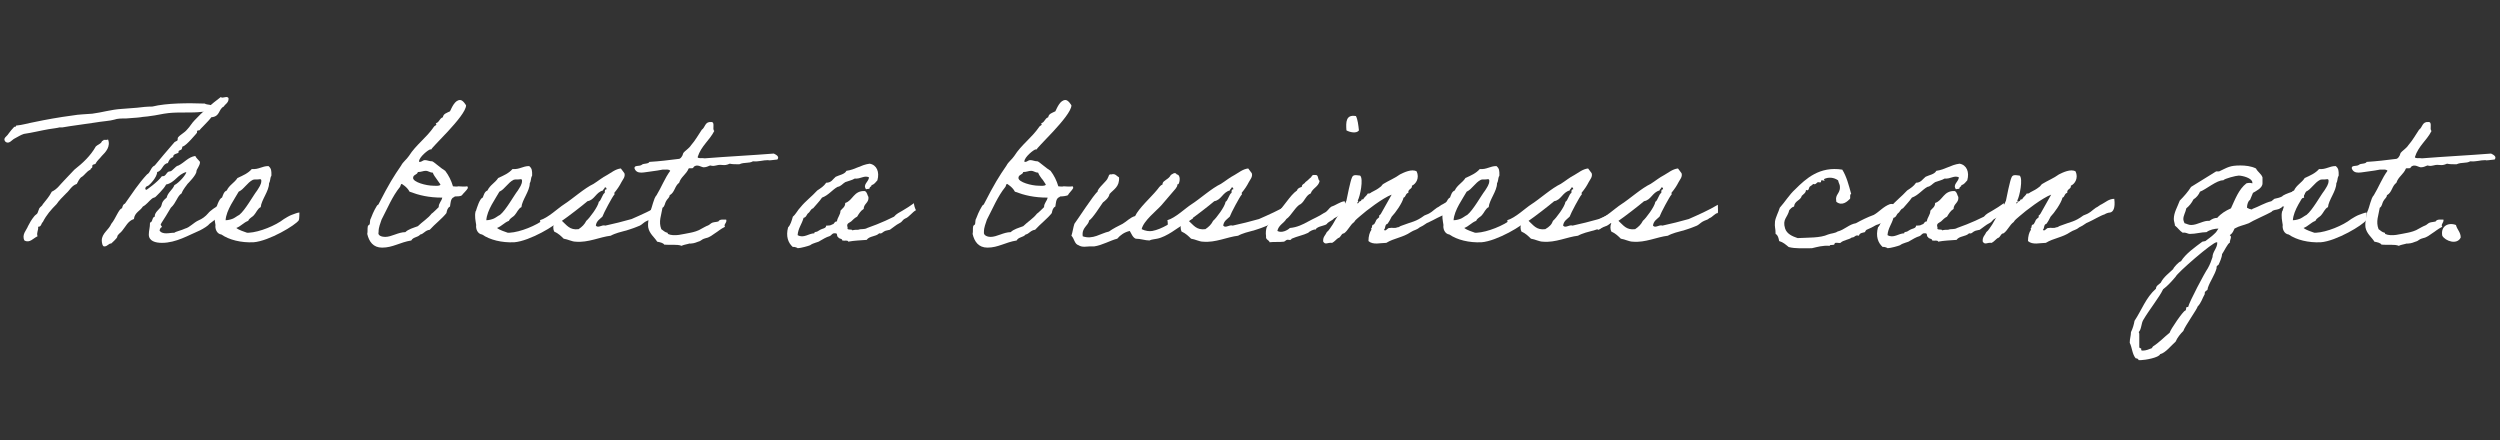 <?xml version="1.0" encoding="utf-8"?>
<!-- Generator: Adobe Illustrator 25.4.1, SVG Export Plug-In . SVG Version: 6.00 Build 0)  -->
<svg version="1.1" id="Layer_1" xmlns="http://www.w3.org/2000/svg" xmlns:xlink="http://www.w3.org/1999/xlink" x="0px" y="0px"
	 viewBox="0 0 420 74" style="enable-background:new 0 0 420 74;" xml:space="preserve">
<rect x="0" y="0" width="420" height="74" fill="#333333" stroke="none"/>
<style type="text/css">
	.st0{enable-background:new    ;}
	.st1{fill:#FFFFFF;}
</style>
<g class="st0">
	<path class="st1" d="M35.7,18.2c-0.4,0.7-1.2,0.5-1.9,0.6c-1.5,0.2-3.7,0-5.5,0.2c-1,0.1-2.1,0.4-3.1,0.5c-0.5,0.1-1.1,0.1-1.6,0.2
		c-0.7,0.1-1.4,0.1-2.4,0.2c-0.1,0-0.3,0-0.5,0c-0.1,0-1,0-1.5,0.2c-0.6,0.2-2.2,0.3-3.3,0.5c-1.9,0.3-3.7,0.5-5.4,0.8
		c-0.1,0-0.3,0-0.5,0c-0.3,0.1-1.2,0.2-1.8,0.3c-1.2,0.2-2.8,0.6-4.2,0.8C3.4,22.7,3,23,2.4,23.3c-0.4,0.2-0.9,1-1.5,0.5
		c-0.5-0.6,0.3-0.9,0.5-1.3c0.3-0.4,0.6-0.8,1-1.2c0.2,0,0.3,0,0.3-0.2c1.1-0.1,2-0.4,3.1-0.6c1.9-0.4,4.1-0.8,6.4-1.1
		c1.1-0.2,2.2-0.2,3.3-0.3c1.6-0.2,3.2-0.7,4.9-0.8c0.9-0.1,1.7-0.1,2.6-0.2c0.8-0.1,1.7-0.2,2.6-0.2c2.4-0.6,6.1-0.6,8.8-0.5
		C34.8,17.7,35.8,17.4,35.7,18.2z M18.1,23.3c0.6,1.3-0.4,2.3-1,2.9c-0.3,0.4-0.7,0.7-1,1.2c0,0.3-0.6,0.1-0.6,0.5
		c0.1,0.4-0.3,0.3-0.3,0.6c-0.7,0.3-1,1-1.6,1.3c-0.3,0.3-0.5,0.7-0.7,1.1c-0.9,0.3-1.2,1.1-1.8,1.6c-0.6,0.6-1.2,1.2-1.6,1.8
		c-0.9,0.9-1.7,1.8-2.3,3c-0.3,0.2-0.2,0.8-0.8,0.8c0.1,0.6-0.3,0.9-0.1,1.6C5.6,40,5,40.9,4.1,40.4c-0.5-1,0.4-1.8,0.6-2.4
		c0.3-0.6,0.6-1.1,1-1.6c0.2-0.3,0.5-0.4,0.6-0.6c0.1-0.2,0.2-0.6,0.3-0.8c0.2-0.3,0.5-0.4,0.6-0.7c0.4-0.5,1.1-1.3,1.5-2.1
		c0.9-0.4,1.4-1.2,2-1.8c0.6-0.6,1.2-1.3,1.8-1.9c1.4-1.1,2.7-2.3,3.6-3.9c0.3-0.3,0.8-0.4,1-0.8c0-0.2,0.3-0.1,0.3-0.3H18.1z"/>
	<path class="st1" d="M31.3,28.9c-1.5,0.4-1.9,1.8-3.4,2.1c-0.3,0.7-1.8,2.1-1.8,2.1c-0.1,0.1-0.4,0.1-0.6,0.3
		c-0.5,0.4-0.9,1-1.5,1.3c-0.4,0.7-1.4,1-1.5,2.1c-1,0.3-1.4,1.3-2,2c-0.2,0.3-0.8,0.6-0.8,1c0,0.2-1,1.1-1,1.1
		c-0.5,0-0.6,0.5-1.2,0.5c-0.3,0-0.4-0.7-0.4-1c0-1.2,1.2-1.8,1.6-2.8c0.7-0.8,1.3-2.6,1.8-2.6c0.1-0.4,0.2-0.7,0.5-0.8
		c1.2-1.7,2.3-3.4,3.7-4.9c0.6-0.3,0.6-1.2,1.3-1.5c1-1.2,1.9-2.3,3.3-3.9c0.1-0.1,0.4-0.2,0.5-0.3c0.1-0.1,0-0.3,0.1-0.5
		c0.4-0.5,1.1-0.8,1.5-1.3c0.5-0.5,0.8-1.1,1.3-1.6c1.3-1.4,2.8-2.7,4.4-3.9c0.1,0.1,0.2,0.1,0.3,0.1c0.2,0,0.4-0.1,0.6-0.1
		c0.1,0,0.4,0,0.4,0.3c0,0.7-0.6,0.9-0.8,1.3c-0.9,0.4-0.6,1.7-2.1,1.8c-0.4,0.6-2,2.1-2,2.2c0,0-0.1,0-0.1,0c-0.1,0-0.3,0-0.3,0.2
		c0,0.1,0,0.2,0,0.2s-1.9,2.3-2.4,2.3c-0.1,0-0.1,0.4-0.2,0.5c-0.1,0.1-0.5,0.2-0.5,0.3c0,0.1,0,0.2,0,0.2c0,0.2-0.9,0.2-0.9,0.7
		c0,0.1,0,0.1,0,0.1c-0.5,0.1-0.7,0.5-0.9,1c-0.9,0.1-0.9,1.3-1.8,1.5c0,0.9-1.3,2.2-1.5,2.3c-0.3,0.1-0.5,0.2-0.5,0.6
		c0.1,0,0.2,0.1,0.2,0.1c0,0,1.9-1.3,2.6-2.3c0.1,0,0.1,0,0.2,0c0.5,0,0.6-0.8,1.1-0.8c0.5,0,0.9-0.9,1.5-1c1-0.5,1.6-1.4,2.8-1.6
		c0.2,0.4,0.5,0.6,0.8,1c0,0.7-0.6,1.2-0.6,1.6c0,0.6-1.4,2-1.5,2.1c-0.1,0.2-0.7,0.8-1,1.6c-0.7,0.4-0.9,1.6-1.8,2.4
		c-0.5,0.9-1.1,1.8-1.6,2.6c0,0.1-0.1,0.1-0.1,0.2c0,0.2,0.2,0.3,0.2,0.4c0,0,0,0.1-0.1,0.1c-0.2,0.1-0.2,0.3-0.3,0.5
		c0.2,0.4,0.7,0.5,1.1,0.5c0.5,0,0.9-0.1,1.4-0.1c0.2-0.2,1.2-0.4,1.8-0.7c0.8-0.2,1.4-1,2.3-1.4c0.5-0.2,1.1-0.6,1.6-1.2
		c0.2-0.3,1.4-1.2,1.7-1.2c0.3,0,0.6,0.3,0.6,0.7c0,1-1.4,1.7-2.1,2.3c-0.2,0.3-1,0.8-1.6,1.1c-1.9,0.8-4,2.1-6.4,2.1
		c-1.1,0-2.2-0.3-2.2-1.4c0-0.7,0.2-1.1,0.2-2c0.5-0.1,0.3-0.9,0.8-1c0,0,0-0.1,0-0.1c0-0.6,0.7-1.1,1-1.5c0.3-0.5,0-0.8,1-1.6
		c0.2-0.9,1-1.3,1.3-2.1C30.1,30.7,31.3,29.3,31.3,28.9z"/>
	<path class="st1" d="M50.2,37c-0.5,0.8-5,3.5-7.6,3.7c-2.1,0.1-4.1-0.4-5.4-1.3c-0.8-0.1-1.1-1-1-1.6c-0.1-0.7-0.3-1.5-0.1-2.3
		c0,0,0.1-0.1,0.1-0.2c0.1-0.3,0.6-2,1.1-2.1c0.2-0.5,0.3-1,0.8-1.2c0.4-0.9,1.3-1.3,1.8-2.1c0.9-0.4,1.8-0.8,2.4-1.5
		c1.2,0.1,1.7-0.5,2.8-0.5c0.5,0.4,0.5,0.8,0.5,1.5c0,0.3-0.1,0.2-0.1,0.3c-0.1,0.2-0.1,0.8-0.3,1.1c0,1.3-1.3,2.8-1.4,4
		c-0.5,0.2-0.8,1-1.1,1.3c-0.3,0.4-0.8,0.5-1,1c-0.8,0.3-1.2,0.9-2,1.2c0.5,0.4,1.3,0.6,1.8,0.8h0.3c1.8-0.1,4.5-1.2,5.9-2.3
		c0.3-0.2,1-0.6,1.3-0.7c0.3-0.1,1-0.4,1.3-0.4C50.3,35.7,50.3,36.8,50.2,37z M42.5,30.2c-1,0.5-1.5,1.6-2.4,2
		c-0.6,1.1-2.1,3.1-2.2,4.8c0.5,0,1.1-0.2,1.3-0.3c0.4-0.2,0.6-0.4,1-0.6c1-0.8,2.3-3.2,3-4.1c0.3-0.5,0.7-1,0.7-1.6
		c0-0.1,0-0.3-0.2-0.3C43.2,30.2,42.8,30.1,42.5,30.2z"/>
	<path class="st1" d="M77.6,32.8C77.4,33,76.8,33,76.5,33c-0.2,0-0.1,0.1-0.4,0.2c-0.4,0.3-0.4,0.9-0.5,1.5
		c-0.4,0.2-0.5,0.6-0.6,1.1c-0.8,1-1.9,1.8-2.8,2.8c-0.8,0.1-1,0.7-1.6,0.8c-0.4,0.5-1.2,0.4-1.5,1c-1.9,0.3-3.1,1.2-4.9,1.2
		c-1.5,0-2.2-1-2.5-2.3c0.1-0.4,0-0.9,0.1-1.3c0-0.1,0.3-0.3,0.3-0.3c0.1-0.3,0-0.7,0.2-1c0.1-0.3,0.5-1.3,1-2.1
		c0.1-0.2,0.3-0.2,0.3-0.3c1.8-3.5,2.5-4.6,3.8-6.5c0.3-0.6,0.9-1,1.3-1.6c1.2-1.9,2.9-3,4.2-4.9c0.1-0.2,0.4-0.2,0.4-0.4
		c0-0.1,0-0.1-0.1-0.2c0.6-0.1,0.6-0.8,1.2-1c0.1-0.6,0.6-0.7,1.2-1c0.3-0.6,0.8-1.9,1.7-1.9c0.5,0,1,0.9,1,0.9
		c0,1.8-6.2,7.4-5.8,7.4c-0.1,0-0.1,0-0.2,0c-0.3,0-1.9,1.3-1.9,2c0,0.1,0,0.1,0.1,0.1c0.4,0,0.5-0.3,0.9-0.3c0.4,0,0.7,0.2,1.2,0.2
		c0.2,0,1.5,1.2,2.2,1.6c0.6,0.8,1,1.6,1.3,2.6c0.3,0,0.6,0.1,0.9,0c0.4,0,1,0.1,1.5,0c0.1,0.1,0.1,0.2,0.1,0.3
		C78.4,32,77.9,32.4,77.6,32.8z M64.7,39.8c1.1,0,2.2-0.8,3.4-0.8c0.5-0.5,1.3-0.7,2.1-1c0.7-0.7,1.7-1.3,2.3-2.1
		c0.1,0,1.2-1.1,1.2-1.1c0-0.7,0.5-1,0.6-1.6c-2.3,0-3.9-0.4-5.5-1c-0.4-0.8-1.3-1.3-1.3-1.3c-0.2,0-0.2,0.4-0.3,0.5
		c-1.3,1.6-2.1,3.6-3.1,5.5c-0.2,0.7-0.5,1.2-0.5,2.1C63.4,39.6,64.2,39.8,64.7,39.8z M73.3,30c-0.2-0.3-0.4-0.5-0.6-1
		c-0.5,0-0.7-0.3-1.2-0.3c-0.4,0-0.7,0.2-1.3,0.2c-0.1,0.5-0.8,0.4-0.8,1c0,0.7,2.2,1.3,3.4,1.3c0.3,0,1.1,0.1,1.2-0.2
		C73.7,30.6,73.5,30.3,73.3,30z"/>
	<path class="st1" d="M94,37c-0.5,0.8-5,3.5-7.6,3.7c-2.1,0.1-4.1-0.4-5.4-1.3c-0.8-0.1-1.1-1-1-1.6c-0.1-0.7-0.3-1.5-0.1-2.3
		c0,0,0.1-0.1,0.1-0.2c0.1-0.3,0.6-2,1.1-2.1c0.2-0.5,0.3-1,0.8-1.2c0.4-0.9,1.3-1.3,1.8-2.1c0.9-0.4,1.8-0.8,2.4-1.5
		c1.2,0.1,1.7-0.5,2.8-0.5c0.5,0.4,0.5,0.8,0.5,1.5c0,0.3-0.1,0.2-0.1,0.3c-0.1,0.2-0.1,0.8-0.3,1.1c0,1.3-1.3,2.8-1.4,4
		c-0.5,0.2-0.8,1-1.1,1.3c-0.3,0.4-0.8,0.5-1,1c-0.8,0.3-1.2,0.9-2,1.2c0.5,0.4,1.3,0.6,1.8,0.8h0.3c1.8-0.1,4.5-1.2,5.9-2.3
		c0.3-0.2,1-0.6,1.3-0.7c0.3-0.1,1-0.4,1.3-0.4C94.1,35.7,94.1,36.8,94,37z M86.3,30.2c-1,0.5-1.5,1.6-2.4,2
		c-0.6,1.1-2.1,3.1-2.2,4.8c0.5,0,1.1-0.2,1.3-0.3c0.4-0.2,0.6-0.4,1-0.6c1-0.8,2.3-3.2,3-4.1c0.3-0.5,0.7-1,0.7-1.6
		c0-0.1,0-0.3-0.2-0.3C87,30.2,86.6,30.1,86.3,30.2z"/>
	<path class="st1" d="M90.8,38.6c0-0.6,0-1.6-0.1-1.6c1.4-0.4,3-2,4.1-2.7c1.4-0.9,3.4-2.7,4.9-3.4c0.8-0.5,1.5-1.1,2.3-1.5
		c0.7-0.4,1.4-1,2.3-1.1c0.2,0.3,0.4,0.5,0.6,0.8c0.2,0.6-0.3,1.1-0.5,1.5c-0.3,0.6-0.7,1.2-1.2,1.8c0,0.1,0.1,0.3,0,0.3
		c-0.3,0.3-1.8,3.1-2,3.7c-0.4,0.4-1,0.7-1.1,1.5c0.4,0.5,1-0.2,1.6,0c1.4-0.3,3-0.7,4.4-1.1c1.6-0.7,3.4-1.5,4.9-2.4
		c0,0.7,0.1,1.6-0.1,1.4c-0.4,0.1-0.9,0.7-1.2,0.8c-0.1,0-0.4,0.3-0.5,0.3c-0.2,0.1-0.3,0.1-0.5,0.2c-0.5,0.2-0.8,0.6-1.2,0.8
		c-0.2,0.1-0.3,0.1-0.5,0.2c-0.3,0.1-0.7,0.3-1.1,0.4c-0.4,0.1-0.5,0.2-1,0.3c-0.4,0.1-1.6,0.4-2.3,0.8c-1.8,0.2-3.8,1.2-5.9,1
		c-0.6,0-1.3-0.4-2-0.5c-0.4-0.4-0.9-0.9-1.6-1.2c-0.2-0.4-0.2-1,0-1.4c-0.5-0.1-0.5,0.2-0.8,0.3c-0.1,0.2-0.6,0-0.6,0.3
		C91.4,38.5,90.8,38.7,90.8,38.6z M98.5,37.1c0.5-0.4,2-2.4,2.1-3.2c0.4-0.2,0.6-1.3,1-1.5c0-0.4,0-0.6,0.3-0.6
		c0-0.2-0.1-0.4-0.3-0.3c0,0.2-0.3,0.3-0.3,0.5c-1.2,0.3-1.4,1.6-2.6,1.8c-0.8,0.7-3.4,2.7-4.3,3.3c0.8,0.7,1.3,1.6,2.8,1.4
		C97.8,38.1,98.2,37.7,98.5,37.1z"/>
	<path class="st1" d="M121.8,38.1c-0.8,0.4-1.2,0.8-1.7,1.1c-0.3,0.2-0.9,0.7-1.5,0.8c-0.1,0-0.6,0.2-0.7,0.3
		c-0.2,0.1-0.2,0.2-0.6,0.3c-0.2,0.1-0.8,0.3-1.1,0.3c-0.5,0.1,0-0.1-0.7,0.1c-0.3,0.1-0.6,0.1-1,0.3c-0.7-0.3-1.9-0.1-2.9-0.2
		c-0.2-0.3-0.7-0.4-1.2-0.5c-0.4-0.7-1.3-1.3-1.5-2.4c-0.1-0.8,0.1-1.7,0.3-2.6c0.4-0.8,0.6-2.3,1.1-2.8c0.8-1.3,1.4-2.9,2.3-4.1
		c-0.2-0.3-0.8-0.2-1.3-0.2c-0.4,0.1-1.2,0.2-1.9,0.3c-1.1,0.1-2.4,0.6-2.8-0.5c-0.1-0.6,0.8-0.3,1.2-0.6c0.3-0.3,1.1-0.1,1.3-0.5
		c1.7-0.1,3.3-0.3,4.9-0.5c0.3,0,0.5-0.3,0.6-0.5c0.1-0.1,0.1-0.3,0.2-0.5c0.2-0.3,1-0.8,1.3-1.3c0.7-0.8,1.2-1.7,1.8-2.6
		c0.6-0.4,0.5-1.4,1.6-1.3c0.7,0,0.1,1.2,0.5,1.5c-0.8,1.6-2.2,2.5-2.8,4.4c0.1,0.3,0.8,0.1,1.2,0.2c3.8-0.3,7.8-0.5,11.6-0.8
		c0.4,0.2,1,0.5,0.6,1c-0.9,0.1-1.6,0.2-1.5,0.1c-1,0-1.6,0.3-2.6,0.2c-0.7,0.4-1.4,0.1-2.3,0.5c-0.6,0-1.2,0-1.6-0.1
		c-1.1,0.5-1.2,0-2.3,0.3c-0.5,0.1-0.5,0.1-1,0c-0.3,0.1-0.6,0.3-1,0.3c-0.4,0.1-1.2-0.7-1.8,0c0,0.3-0.6,0.1-0.8,0.2
		c-0.4,1-1.3,1.4-1.6,2.4c-0.8,0.6-0.7,1.6-1.6,2.1c0,0.4-0.4,0.6-0.6,1c-0.2,0.3-0.2,0.9-0.6,1.1c-0.2,1.3-0.7,2.3-0.2,3.6
		c0.4,0.3,0.6,0.5,1,0.6c0.1,0,0.1,0.1,0.1,0.2c1.1,0.5,2.6,0,3.8-0.2c0.5-0.1,1.3-0.3,1.9-0.7c0,0,0.9-0.5,1-0.5
		c0.3-0.1,0.5-0.4,0.8-0.5c0.3-0.1,0.7-0.1,1-0.2c0.2-0.4,0.8-0.3,1.3-0.3C122.2,37.4,121.5,37.7,121.8,38.1z"/>
	<path class="st1" d="M153.9,35.3c-0.6,0.3-1.2,1.2-1.8,1.4c-0.6,0.3-0.4,0.5-1,0.8c-0.6,0.3-1,0.7-1.6,1.1c-0.3,0.1-0.7,0.1-1,0.3
		c-0.3,0.2-0.4,0.4-0.8,0.3c-0.6,0.6-1.6,0.4-2.1,1.1c-1.2,0.1-2,0.1-3.1,0.3c0-0.3-0.7-0.1-1-0.2c0-0.4-0.6-0.2-0.7-0.6
		c-0.3,0,0-0.7-0.5-0.6c-0.5-0.1-0.6,0.4-1,0.5c-0.4,0.1-1.1,0.5-1.6,0.8c-0.2,0.2-1.1,0.3-1.6,0.7c-0.2,0.1-1.6,0.5-2.1,0.5
		c0.1,0-0.5-0.3-0.8-0.2c-0.8-0.7-1.2-1.8-0.8-3.3c0.4-0.4,0.6-1.1,0.8-1.8c0.5-0.4,0.8-1.1,1.3-1.6c0.8-1,1.9-1.8,2.8-2.8
		c0.6-0.4,1.1-0.7,1.5-1.3c0.9,0,1.1-0.6,1.6-1c0.6-0.3,1.5-0.4,1.8-1c1.5-0.2,2.4-1,3.9-1.2c1.2,0.2,1.7,1.4,1.3,2.8
		c-0.3,0.3-0.5,0.7-1,0.8c0.1,0.3-0.3,0.2-0.3,0.5c0,0.2-0.4,0.1-0.6,0.2c-0.6-0.8,0.4-1.2,0.5-2c-0.8-0.4-1.4,0.3-2.4,0.2
		c-0.5,0.3-1.1,0.4-1.6,0.6c-0.5,0.3-0.7,0.7-1.3,0.8c-0.9,0.5-1.5,1.4-2.6,1.8c-0.4,0.6-1,1.2-1.5,1.8c-0.4,0.1-0.5,0.6-0.8,0.8
		c-0.3,0.2-0.3,0.7-0.8,0.8c-0.3,1.1-0.9,1.7-1,2.9c1,0.6,1.9-0.3,2.8-0.3c0-0.3,0.3-0.2,0.5-0.3c0.2-0.1,0.3-0.2,0.5-0.3
		c0.3-0.2,1-0.2,1-0.7c0.4,0,0.8,0,1-0.2c0.4,0,0.3-0.5,0.8-0.5c0.1-0.7,0.6-1.1,0.6-1.8c0.3-0.4,0.8-0.6,0.8-1.3
		c1.3-0.4,1.4-2.1,3.3-2c0.4,0.2,0.4,0.7,0.6,1c0.1,1-0.8,1.1-0.8,2c-0.5,0.3-0.8,0.8-1.1,1.3c-0.4,0.2-0.7,0.5-1,0.8
		c-0.2,0.2-0.9,0.3-0.6,1c-0.2,0.6,0.7,0.2,0.8,0.5c0.3-0.1,0.7-0.1,1-0.1c0.5-0.2,1,0,1.5-0.3c0.5-0.2,1.1-0.4,1.6-0.6
		c1-0.4,1.9-0.8,2.9-1.3c0.4-0.5,0.9-0.7,1.4-1c0.7-0.4,1.3-0.8,2-1.3C153.4,34.1,153.8,35.3,153.9,35.3z"/>
	<path class="st1" d="M179.4,32.8c-0.2,0.1-0.8,0.2-1.2,0.2c-0.2,0-0.1,0.1-0.4,0.2c-0.4,0.3-0.4,0.9-0.5,1.5
		c-0.4,0.2-0.5,0.6-0.6,1.1c-0.8,1-1.9,1.8-2.8,2.8c-0.8,0.1-1,0.7-1.6,0.8c-0.4,0.5-1.2,0.4-1.5,1c-1.9,0.3-3.1,1.2-4.9,1.2
		c-1.5,0-2.2-1-2.5-2.3c0.1-0.4,0-0.9,0.1-1.3c0-0.1,0.3-0.3,0.3-0.3c0.1-0.3,0-0.7,0.2-1c0.1-0.3,0.5-1.3,1-2.1
		c0.1-0.2,0.3-0.2,0.3-0.3c1.8-3.5,2.5-4.6,3.8-6.5c0.3-0.6,0.9-1,1.3-1.6c1.2-1.9,2.9-3,4.2-4.9c0.1-0.2,0.4-0.2,0.4-0.4
		c0-0.1,0-0.1-0.1-0.2c0.6-0.1,0.6-0.8,1.2-1c0.1-0.6,0.6-0.7,1.2-1c0.3-0.6,0.8-1.9,1.7-1.9c0.5,0,1,0.9,1,0.9
		c0,1.8-6.2,7.4-5.8,7.4c-0.1,0-0.1,0-0.2,0c-0.3,0-1.9,1.3-1.9,2c0,0.1,0,0.1,0.1,0.1c0.4,0,0.5-0.3,0.9-0.3c0.4,0,0.7,0.2,1.2,0.2
		c0.2,0,1.5,1.2,2.2,1.6c0.6,0.8,1,1.6,1.3,2.6c0.3,0,0.6,0.1,0.9,0c0.4,0,1,0.1,1.5,0c0.1,0.1,0.1,0.2,0.1,0.3
		C180.1,32,179.6,32.4,179.4,32.8z M166.4,39.8c1.1,0,2.2-0.8,3.4-0.8c0.5-0.5,1.3-0.7,2.1-1c0.7-0.7,1.7-1.3,2.3-2.1
		c0.1,0,1.2-1.1,1.2-1.1c0-0.7,0.5-1,0.6-1.6c-2.3,0-3.9-0.4-5.5-1c-0.4-0.8-1.3-1.3-1.3-1.3c-0.2,0-0.2,0.4-0.3,0.5
		c-1.3,1.6-2.1,3.6-3.1,5.5c-0.2,0.7-0.5,1.2-0.5,2.1C165.2,39.6,166,39.8,166.4,39.8z M175,30c-0.2-0.3-0.4-0.5-0.6-1
		c-0.5,0-0.7-0.3-1.2-0.3c-0.4,0-0.7,0.2-1.3,0.2c-0.1,0.5-0.8,0.4-0.8,1c0,0.7,2.2,1.3,3.4,1.3c0.3,0,1.1,0.1,1.2-0.2
		C175.4,30.6,175.3,30.3,175,30z"/>
	<path class="st1" d="M199.8,35.2c0.1,0,0.6,1.5,0.6,1.5s-2.1,1.4-2.2,1.4c-0.1,0-2.2,1.7-3.8,2c-0.4,0.1-0.9,0.1-1.3,0.3
		c-0.7,0-1.5-0.3-2.3-0.3c-0.5-0.2-0.7-0.8-1-1.3c-0.9,0.2-1.6,0.7-2.1,1.3c-1.2,0.3-2.5,1.1-3.9,1.3c-0.3,0-0.6,0-0.8,0
		c-0.4,0-1.2,0.2-1.8-0.2c-0.7-0.2-0.7-1.1-1.2-1.6c0.2-0.6,0.3-1.4,0.5-2c0.4-0.5,3.3-5,3.9-5.4c-0.1-0.5,1.7-1.9,1.7-2.3
		c0.2-0.2,0.1-0.7,0.6-0.6c0.7-0.2,0.9,0.3,1.3,0.5c0.1,1.6-0.9,2-1.6,2.8c-0.1,0.6-0.7,1.1-1.1,1.4c-0.3,0.4-1.8,2.8-2.3,3
		c-0.2,1-1.3,1.2-1.1,2.7c1.7,0.6,3-0.5,4.4-0.8c0.7-0.5,1.5-0.9,2.3-1.3c0.7-0.4,1.3-1.1,2.1-1.3c0.6-1.3,2.7-3.2,3.6-4.3
		c0.3-0.3,0.5-0.8,1-1c0-0.5,0.4-0.6,0.6-0.8c0.3-0.2,0.6-0.4,0.8-0.8c0.2-0.1,0.7-0.6,1-0.1c0.7,0.1,0.5,1.3,0.3,1.6
		c-0.1,0.1-0.1,0-0.2,0.1c0,0.3-0.1,0.4-0.3,0.7c-0.8,0.9-1.6,1.9-2.4,2.8c-0.8,0.9-3,2.6-3.3,4c0.6,0.3,1.3,0.4,1.8,0.3
		c1.6-0.3,3.4-1.5,4.5-2.3C198.6,35.8,199.7,35.2,199.8,35.2z"/>
	<path class="st1" d="M196.2,38.6c0-0.6,0-1.6-0.1-1.6c1.4-0.4,3-2,4.1-2.7c1.4-0.9,3.4-2.7,4.9-3.4c0.8-0.5,1.5-1.1,2.3-1.5
		c0.7-0.4,1.4-1,2.3-1.1c0.2,0.3,0.4,0.5,0.6,0.8c0.2,0.6-0.3,1.1-0.5,1.5c-0.3,0.6-0.7,1.2-1.2,1.8c0,0.1,0.1,0.3,0,0.3
		c-0.3,0.3-1.8,3.1-2,3.7c-0.4,0.4-1,0.7-1.1,1.5c0.4,0.5,1-0.2,1.6,0c1.4-0.3,3-0.7,4.4-1.1c1.6-0.7,3.4-1.5,4.9-2.4
		c0,0.7,0.1,1.6-0.1,1.4c-0.4,0.1-0.9,0.7-1.2,0.8c-0.1,0-0.4,0.3-0.5,0.3c-0.2,0.1-0.3,0.1-0.5,0.2c-0.5,0.2-0.8,0.6-1.2,0.8
		c-0.2,0.1-0.3,0.1-0.5,0.2c-0.3,0.1-0.7,0.3-1.1,0.4c-0.4,0.1-0.5,0.2-1,0.3c-0.4,0.1-1.6,0.4-2.3,0.8c-1.8,0.2-3.8,1.2-5.9,1
		c-0.6,0-1.3-0.4-2-0.5c-0.4-0.4-0.9-0.9-1.6-1.2c-0.2-0.4-0.2-1,0-1.4c-0.5-0.1-0.5,0.2-0.8,0.3c-0.1,0.2-0.6,0-0.6,0.3
		C196.7,38.5,196.2,38.7,196.2,38.6z M203.8,37.1c0.5-0.4,2-2.4,2.1-3.2c0.4-0.2,0.6-1.3,1-1.5c0-0.4,0-0.6,0.3-0.6
		c0-0.2-0.1-0.4-0.3-0.3c0,0.2-0.3,0.3-0.3,0.5c-1.2,0.3-1.4,1.6-2.6,1.8c-0.8,0.7-3.4,2.7-4.3,3.3c0.8,0.7,1.3,1.6,2.8,1.4
		C203.1,38.1,203.5,37.7,203.8,37.1z"/>
	<path class="st1" d="M221,38.6c-0.1-0.2-1.1,0.3-1.2,0.5c-0.8,0.4-1.9,0.6-2.8,1c-0.2,0.4-0.5,0.1-0.8,0.2c-0.1,0-0.4,0.3-0.5,0.3
		c-0.8,0.1-1.7,0-2.4,0.1c-0.1-0.4-0.7-0.4-0.6-1c-0.1-0.6,0-1.2,0.1-1.5c0.3-0.6,1.2-2,1.7-2.4c1.1-0.9,2.2-3,3.4-3.8
		c0.1-0.4,0.5-0.5,0.8-0.6c0-0.5,0.5-0.5,0.6-0.8c0.3-0.2,0.5-0.4,0.8-0.7c0.3-0.1,0.2-0.6,0.8-0.5c0.7-0.1,0.4,0.7,0.8,1
		c-0.2,1-1.2,1.2-1.5,2.1c-0.8,0.3-1,1.3-1.7,1.8c-0.8,0.3-1.6,2-2.4,2.5c-0.4,0.7-1.3,1-1.5,2c0.7,0.4,1.7-0.1,2.1-0.5
		c1.2-0.1,2.2-0.6,3.1-1.1c0.9-0.5,1.7-0.8,2.6-1.4c0.7-0.3,0.7-0.7,1.3-1.1c0.7-0.2,1.4-0.8,2.2-0.9c0.4,1.1-0.2,2.1-1.8,2.9
		c-0.2,0.3-0.8,0.5-1.1,0.8C222.8,38,221.3,37.9,221,38.6z M227.8,19.5c0.3,0.6,0.4,1.5,0.5,2.4c-0.4,0.6-1.6,0.3-2.1,0
		C226.1,20.5,226.1,19.2,227.8,19.5z"/>
	<path class="st1" d="M240.1,37.3c-0.6,0.2-0.7,0.5-1.6,0.9c-0.6,0.5-0.9,0.4-1.5,0.8c-1.3,0.9-2.8,1-4.1,1.8c-1,0-2.2,0.4-3-0.3
		c0-0.8,0.2-1.5,0.5-1.9c0-0.1-0.1-0.3,0-0.3c0.2-0.1,0-0.3,0.2-0.5c0-0.1,0.2,0,0.3-0.2c0.2-0.3,0.2-0.4,0.3-0.6
		c0.1-0.2,0.3-0.3,0.5-0.5c0,0,0-0.3,0-0.3c0.2-0.1,0.2-0.2,0.3-0.3c0.3-0.5,1.4-2.5,1.8-3.2c-1.4,0.5-4.3,2.7-5.3,3.6
		c-0.3,0.3-0.8,0.6-1,1c-0.7,0.5-1,1.4-1.7,1.9c-0.5,0-0.5,0.7-1,0.8c-0.3,0.2-0.6,0.6-1,0.8c-0.8-0.1-1.1,0.4-1.5-0.2
		c-0.1-0.8,0.4-1.1,0.6-1.6c0.4-0.3,0.7-0.9,1-1.3c0.5-1,1.9-2.9,2.3-4c0.1-0.6,0.7-3.4,0.9-3.8c0.2-0.6,0.6-0.5,1.4-0.4
		c0.6,0.5,0,3.5-0.4,4.2c0.2,0.1,0,0.2,0,0.3H228c0.1,0.5,0.3-0.2,0.5-0.2c0.3,0,0.1-0.4,0.5-0.3c0.2-0.4,0.6-0.6,0.8-1
		c0.4,0.1,0.5-0.2,0.8-0.3c0.4-0.2,0.8-0.4,1.3-0.8c0.2-0.1,0.3-0.4,0.5-0.5c0.8-0.5,2-1,2.8-1.6c0.6-0.3,2-1,2.8-0.5
		c0.5,1.1-0.1,2.1-0.8,2.4c0.1,0.6-0.7,0.5-0.6,1.2c-0.5,0.1-0.4,0.7-0.8,0.8c-0.2,0.9-1.4,2.6-2,3.2c-0.2,0.4-0.4,0.8-0.7,1.2
		c-0.5,0.1-0.3,0.8-0.6,1c0.3,0.4,0.6-0.4,1-0.3c0.3-0.1,0.9,0.1,1.2-0.1c0.4,0,0.4-0.2,0.8-0.3c1.8-0.7,2.3-0.6,3.8-1.7
		c0.7-0.3,0.6-0.2,1.2-0.6c0.4-0.3,0.6-0.5,0.9-0.7c0.3-0.1,0.7-0.5,1-0.6c0.6-0.3,1.2-0.9,2.1-0.9c0.2,1.6-0.2,2.2-0.7,2.3
		c-0.3,0-0.8,0.2-0.9,0.3C242.1,36.2,240.8,37,240.1,37.3z"/>
	<path class="st1" d="M256.5,37c-0.5,0.8-5,3.5-7.6,3.7c-2.1,0.1-4.1-0.4-5.4-1.3c-0.8-0.1-1.1-1-1-1.6c-0.1-0.7-0.3-1.5-0.1-2.3
		c0,0,0.1-0.1,0.1-0.2c0.1-0.3,0.6-2,1.1-2.1c0.2-0.5,0.3-1,0.8-1.2c0.4-0.9,1.3-1.3,1.8-2.1c0.9-0.4,1.8-0.8,2.4-1.5
		c1.2,0.1,1.7-0.5,2.8-0.5c0.5,0.4,0.5,0.8,0.5,1.5c0,0.3-0.1,0.2-0.1,0.3c-0.1,0.2-0.1,0.8-0.3,1.1c0,1.3-1.3,2.8-1.4,4
		c-0.5,0.2-0.8,1-1.1,1.3c-0.3,0.4-0.8,0.5-1,1c-0.8,0.3-1.2,0.9-2,1.2c0.5,0.4,1.3,0.6,1.8,0.8h0.3c1.8-0.1,4.5-1.2,5.9-2.3
		c0.3-0.2,1-0.6,1.3-0.7c0.3-0.1,1-0.4,1.3-0.4C256.6,35.7,256.6,36.8,256.5,37z M248.8,30.2c-1,0.5-1.5,1.6-2.4,2
		c-0.6,1.1-2.1,3.1-2.2,4.8c0.5,0,1.1-0.2,1.3-0.3c0.4-0.2,0.6-0.4,1-0.6c1-0.8,2.3-3.2,3-4.1c0.3-0.5,0.7-1,0.7-1.6
		c0-0.1,0-0.3-0.2-0.3C249.5,30.2,249,30.1,248.8,30.2z"/>
	<path class="st1" d="M253.3,38.6c0-0.6,0-1.6-0.1-1.6c1.4-0.4,3-2,4.1-2.7c1.4-0.9,3.4-2.7,4.9-3.4c0.8-0.5,1.5-1.1,2.3-1.5
		c0.7-0.4,1.4-1,2.3-1.1c0.2,0.3,0.4,0.5,0.6,0.8c0.2,0.6-0.3,1.1-0.5,1.5c-0.3,0.6-0.7,1.2-1.2,1.8c0,0.1,0.1,0.3,0,0.3
		c-0.3,0.3-1.8,3.1-2,3.7c-0.4,0.4-1,0.7-1.1,1.5c0.4,0.5,1-0.2,1.6,0c1.4-0.3,3-0.7,4.4-1.1c1.6-0.7,3.4-1.5,4.9-2.4
		c0,0.7,0.1,1.6-0.1,1.4c-0.4,0.1-0.9,0.7-1.2,0.8c-0.1,0-0.4,0.3-0.5,0.3c-0.2,0.1-0.3,0.1-0.5,0.2c-0.5,0.2-0.8,0.6-1.2,0.8
		c-0.2,0.1-0.3,0.1-0.5,0.2c-0.3,0.1-0.7,0.3-1.1,0.4c-0.4,0.1-0.5,0.2-1,0.3c-0.4,0.1-1.6,0.4-2.3,0.8c-1.8,0.2-3.8,1.2-5.9,1
		c-0.6,0-1.3-0.4-2-0.5c-0.4-0.4-0.9-0.9-1.6-1.2c-0.2-0.4-0.2-1,0-1.4c-0.5-0.1-0.5,0.2-0.8,0.3c-0.1,0.2-0.6,0-0.6,0.3
		C253.8,38.5,253.3,38.7,253.3,38.6z M260.9,37.1c0.5-0.4,2-2.4,2.1-3.2c0.4-0.2,0.6-1.3,1-1.5c0-0.4,0-0.6,0.3-0.6
		c0-0.2-0.1-0.4-0.3-0.3c0,0.2-0.3,0.3-0.3,0.5c-1.2,0.3-1.4,1.6-2.6,1.8c-0.8,0.7-3.4,2.7-4.3,3.3c0.8,0.7,1.3,1.6,2.8,1.4
		C260.3,38.1,260.7,37.7,260.9,37.1z"/>
	<path class="st1" d="M268.4,38.6c0-0.6,0-1.6-0.1-1.6c1.4-0.4,3-2,4.1-2.7c1.4-0.9,3.4-2.7,4.9-3.4c0.8-0.5,1.5-1.1,2.3-1.5
		c0.7-0.4,1.4-1,2.3-1.1c0.2,0.3,0.4,0.5,0.6,0.8c0.2,0.6-0.3,1.1-0.5,1.5c-0.3,0.6-0.7,1.2-1.2,1.8c0,0.1,0.1,0.3,0,0.3
		c-0.3,0.3-1.8,3.1-2,3.7c-0.4,0.4-1,0.7-1.1,1.5c0.4,0.5,1-0.2,1.6,0c1.4-0.3,3-0.7,4.4-1.1c1.6-0.7,3.4-1.5,4.9-2.4
		c0,0.7,0.1,1.6-0.1,1.4c-0.4,0.1-0.9,0.7-1.2,0.8c-0.1,0-0.4,0.3-0.5,0.3c-0.2,0.1-0.3,0.1-0.5,0.2c-0.5,0.2-0.8,0.6-1.2,0.8
		c-0.2,0.1-0.3,0.1-0.5,0.2c-0.3,0.1-0.7,0.3-1.1,0.4c-0.4,0.1-0.5,0.2-1,0.3c-0.4,0.1-1.6,0.4-2.3,0.8c-1.8,0.2-3.8,1.2-5.9,1
		c-0.6,0-1.3-0.4-2-0.5c-0.4-0.4-0.9-0.9-1.6-1.2c-0.2-0.4-0.2-1,0-1.4c-0.5-0.1-0.5,0.2-0.8,0.3c-0.1,0.2-0.6,0-0.6,0.3
		C268.9,38.5,268.4,38.7,268.4,38.6z M276,37.1c0.5-0.4,2-2.4,2.1-3.2c0.4-0.2,0.6-1.3,1-1.5c0-0.4,0-0.6,0.3-0.6
		c0-0.2-0.1-0.4-0.3-0.3c0,0.2-0.3,0.3-0.3,0.5c-1.2,0.3-1.4,1.6-2.6,1.8c-0.8,0.7-3.4,2.7-4.3,3.3c0.8,0.7,1.3,1.6,2.8,1.4
		C275.3,38.1,275.7,37.7,276,37.1z"/>
	<path class="st1" d="M318.1,35.6c-0.2,0.8-2,2-2.9,2.2c-0.5,0.3-1.1,0.6-1.6,0.8c-0.1,0-0.3,0.4-0.3,0.4c-0.3,0.1-0.9,0.1-1,0.6
		c-0.7-0.2-0.6,0.3-1.2,0.3c-0.5,0.4-1.4,0.4-1.9,0.9c-0.3,0.1-1-0.2-1,0.2c-0.1,0.3-0.8,0-0.8,0.3c-1.2-0.1-2.1,0.2-3,0.4
		c-1.4,0-2.8,0.1-3.9-0.2c-0.5-0.4-0.9-0.8-1.6-1c-0.1-0.5-0.2-1-0.6-1.2c0-1.1-0.2-1-0.1-2.1c0.1-0.7,0.6-1.6,0.8-2.3
		c0.9-1,1.6-2.2,2.6-3.1c1.8-1.8,4.1-3.9,7.9-3.3c0.7,1.1,1.1,2.6,1.5,4.1c-0.3,0-0.1,0.6-0.2,0.8c-0.4,0.4-1.3,1.3-2.3,0.5
		c0-0.3-0.1-0.5,0-0.8c0.1-0.5,0.7-0.9,0.6-1.8c0-0.3-0.2-0.5-0.3-1c-0.7-0.5-1.6-0.6-2.4-0.2c0.2,0.3,0.2,0.3-0.2,0.2
		s-0.2,0.3-0.3,0.3c-0.1,0.1-0.3,0-0.5,0c-0.2,0.1-0.4,0.5-0.8,0.3c-0.1,0.2-0.4,0.3-0.6,0.5c-0.1,0.1-0.1,0.8-0.6,0.5
		c0,0.5-0.4,0.7-0.7,1c-0.2,0.8-1.2,0.8-1.3,1.8c-0.4,0.1-0.6,0.4-0.8,0.6c-0.3,1.3-1.2,1.5-0.7,3.1c0.3,0.9,1.2,1.3,2.1,1.6
		c1.8-0.1,3.8,0,5.1-0.6c0.5-0.2,1.2-0.2,1.6-0.5c1.2-0.3,1.9-1.2,3.1-1.4c0.9-0.5,1.9-1,3-1.4c0.9-0.5,1.6-1.4,2.7-1.8
		C318,34.2,318.5,34.2,318.1,35.6z"/>
	<path class="st1" d="M337,35.3c-0.6,0.3-1.2,1.2-1.8,1.4c-0.6,0.3-0.4,0.5-1,0.8c-0.6,0.3-1,0.7-1.6,1.1c-0.3,0.1-0.7,0.1-1,0.3
		c-0.3,0.2-0.4,0.4-0.8,0.3c-0.6,0.6-1.6,0.4-2.1,1.1c-1.2,0.1-2,0.1-3.1,0.3c0-0.3-0.7-0.1-1-0.2c0-0.4-0.6-0.2-0.7-0.6
		c-0.3,0,0-0.7-0.5-0.6c-0.5-0.1-0.6,0.4-1,0.5c-0.4,0.1-1.1,0.5-1.6,0.8c-0.2,0.2-1.1,0.3-1.6,0.7c-0.2,0.1-1.6,0.5-2.1,0.5
		c0.1,0-0.5-0.3-0.8-0.2c-0.8-0.7-1.2-1.8-0.8-3.3c0.4-0.4,0.6-1.1,0.8-1.8c0.5-0.4,0.8-1.1,1.3-1.6c0.8-1,1.9-1.8,2.8-2.8
		c0.6-0.4,1.1-0.7,1.5-1.3c0.8,0,1.1-0.6,1.6-1c0.6-0.3,1.5-0.4,1.8-1c1.5-0.2,2.4-1,3.9-1.2c1.2,0.2,1.7,1.4,1.3,2.8
		c-0.3,0.3-0.5,0.7-1,0.8c0.1,0.3-0.3,0.2-0.3,0.5c0,0.2-0.4,0.1-0.6,0.2c-0.6-0.8,0.4-1.2,0.5-2c-0.8-0.4-1.4,0.3-2.4,0.2
		c-0.5,0.3-1.1,0.4-1.6,0.6c-0.5,0.3-0.7,0.7-1.3,0.8c-0.9,0.5-1.5,1.4-2.6,1.8c-0.4,0.6-1,1.2-1.5,1.8c-0.4,0.1-0.5,0.6-0.8,0.8
		c-0.3,0.2-0.3,0.7-0.8,0.8c-0.3,1.1-0.9,1.7-1,2.9c1,0.6,1.9-0.3,2.8-0.3c0-0.3,0.3-0.2,0.5-0.3c0.2-0.1,0.3-0.2,0.5-0.3
		c0.3-0.2,1-0.2,1-0.7c0.4,0,0.8,0,1-0.2c0.4,0,0.3-0.5,0.8-0.5c0.1-0.7,0.6-1.1,0.6-1.8c0.3-0.4,0.8-0.6,0.8-1.3
		c1.3-0.4,1.4-2.1,3.3-2c0.4,0.2,0.4,0.7,0.6,1c0.1,1-0.8,1.1-0.8,2c-0.5,0.3-0.8,0.8-1.1,1.3c-0.4,0.2-0.7,0.5-1,0.8
		c-0.2,0.2-0.9,0.3-0.6,1c-0.2,0.6,0.7,0.2,0.8,0.5c0.3-0.1,0.7-0.1,1-0.1c0.5-0.2,1,0,1.5-0.3c0.5-0.2,1.1-0.4,1.6-0.6
		c1-0.4,1.9-0.8,2.9-1.3c0.4-0.5,0.9-0.7,1.4-1c0.7-0.4,1.3-0.8,2-1.3C336.5,34.1,336.9,35.3,337,35.3z"/>
	<path class="st1" d="M350.9,37.3c-0.6,0.2-0.7,0.5-1.6,0.9c-0.6,0.5-0.9,0.4-1.5,0.8c-1.3,0.9-2.8,1-4.1,1.8c-1,0-2.2,0.4-3-0.3
		c0-0.8,0.2-1.5,0.5-1.9c0-0.1-0.1-0.3,0-0.3c0.2-0.1,0-0.3,0.2-0.5c0-0.1,0.2,0,0.3-0.2c0.2-0.3,0.2-0.4,0.3-0.6
		c0.1-0.2,0.3-0.3,0.5-0.5c0,0,0-0.3,0-0.3c0.2-0.1,0.2-0.2,0.3-0.3c0.3-0.5,1.4-2.5,1.8-3.2c-1.4,0.5-4.3,2.7-5.3,3.6
		c-0.3,0.3-0.8,0.6-1,1c-0.7,0.5-1,1.4-1.7,1.9c-0.5,0-0.5,0.7-1,0.8c-0.3,0.2-0.6,0.6-1,0.8c-0.8-0.1-1.1,0.4-1.5-0.2
		c-0.1-0.8,0.4-1.1,0.6-1.6c0.4-0.3,0.7-0.9,1-1.3c0.5-1,1.9-2.9,2.3-4c0.1-0.6,0.7-3.4,0.9-3.8c0.2-0.6,0.6-0.5,1.4-0.4
		c0.6,0.5,0,3.5-0.4,4.2c0.2,0.1,0,0.2,0,0.3h-0.2c0.1,0.5,0.3-0.2,0.5-0.2c0.3,0,0.1-0.4,0.5-0.3c0.2-0.4,0.6-0.6,0.8-1
		c0.4,0.1,0.5-0.2,0.8-0.3c0.4-0.2,0.8-0.4,1.3-0.8c0.2-0.1,0.3-0.4,0.5-0.5c0.8-0.5,2-1,2.8-1.6c0.6-0.3,2-1,2.8-0.5
		c0.5,1.1-0.1,2.1-0.8,2.4c0.1,0.6-0.7,0.5-0.6,1.2c-0.5,0.1-0.4,0.7-0.8,0.8c-0.2,0.9-1.4,2.6-2,3.2c-0.2,0.4-0.4,0.8-0.7,1.2
		c-0.5,0.1-0.3,0.8-0.6,1c0.3,0.4,0.6-0.4,1-0.3c0.3-0.1,0.9,0.1,1.2-0.1c0.4,0,0.4-0.2,0.8-0.3c1.8-0.7,2.3-0.6,3.8-1.7
		c0.7-0.3,0.6-0.2,1.2-0.6c0.4-0.3,0.6-0.5,0.9-0.7c0.3-0.1,0.7-0.5,1-0.6c0.6-0.3,1.2-0.9,2.1-0.9c0.2,1.6-0.2,2.2-0.7,2.3
		c-0.3,0-0.8,0.2-0.9,0.3C352.9,36.2,351.6,37,350.9,37.3z"/>
	<path class="st1" d="M387.1,33.2c-1.1,0.3-1.8,0.9-2.8,1.3h-0.1c-0.3,0-0.5,0.3-0.8,0.2c-0.1,0.3-0.3,0.2-0.5,0.4
		c-0.5,0.2-1,0.1-1.3,0.5c-0.7,0.4-3.2,1.5-3.8,1.9c-1,0.4-1.5,0.4-2.4,0.9c-0.2,0.4-0.3,0.8-0.8,1.1c0.1,0.1,0.2,0.2,0.2,0.3
		c0,0.3-0.2,0.6-0.2,1c-0.3,0-1,1.5-1.3,1.9c0,0.5-0.4,1.4-0.6,1.8c-0.2,0.1-0.4,0.3-0.3,0.5c-0.3,1.2-1.1,2.2-1.5,3.4v0.1
		c0,0.4-0.6,0.3-0.5,0.9c-0.4,0.7-0.6,1.5-1.2,2.1c0,0.3-2.2,3.4-2.4,4.1c-0.5,0.5-1,1.1-1.3,1.8c-0.7,0.6-1.7,1.9-2.6,2.1
		c-0.2,0.6-2.6,1-3.2,1l-0.4,0c-0.1-0.2-0.2-0.3-0.5-0.3c-0.6-0.7-0.6-1.8-1-2.6v-0.1c0-0.6,0.2-1.1,0.2-1.7
		c0.3-0.6,0.5-1.3,0.6-1.9c1.2-1.8,1.9-3.9,3.6-5.4c0-0.5,0.5-0.7,0.8-1c0.5-1,1.4-1.6,2.1-2.3c0-0.2,1-1.3,1.3-1.3
		c0.8-1.3,2.4-2.4,3.6-3.3l0.5-0.1c0.5-0.4,1-0.7,1.5-1.2l0.3-0.3l0.4-0.6c-0.6,0-1.5,0.2-2,0.6c-0.9,0-1.8,0.3-2.8,0.3
		c-0.4,0-0.6-0.3-1.2-0.2c-0.5-0.3-0.8-0.8-1.3-1.2V38c0-0.4-0.2-0.8-0.2-1.2c0-1.1,0.6-2,1-3.1c0.7-0.7,1.4-1.5,1.9-2.3l4.2-2.6
		h0.5c1.5-0.7,1.8-1,3.6-1c0.8,0,1.8,0.1,2.6,0.5c0.3,0.6,0.9,0.9,1.1,1.5v1c0,0.8-1.1,1.3-1.6,1.6c-0.2,0.4-0.3,0.8-0.5,1.2
		c-0.3,0.1-0.5,0.8-0.5,1.2v0.1l0.4,0.2c0.2,0,0.4,0.2,0.5,0c1.1-0.4,2-1,3.2-1.3c0.2-0.2,0.3-0.2,0.5-0.4c0.5-0.1,0.9-0.2,1.3-0.4
		c0.2-0.4,3.2-1.3,3.8-1.3c0,0,0.1,0,0.1,0.1C387.5,32.3,386.9,32.7,387.1,33.2z M365.5,46.5c-0.6,0.7-1.3,1.5-2.1,2.1
		c-0.6,1.3-2.3,3.4-3.3,5.1c-0.4,0.6-0.3,1.6-0.8,2.1c0.1,0.1,0.1,0.3,0.1,0.4v2.1c0,0.3,0.5,0.1,0.3,0.5c0.1,0.1,0.2,0.1,0.3,0.1
		c0.5,0,1-0.2,1.5-0.4l0.2-0.3c1.1-0.7,1.8-1.5,2.8-2.3c0.1-0.5,2.3-3.7,2.6-3.7c0.3-0.1,0-0.8,0.5-0.6c0.2-0.9,2.8-5.8,3.3-6.5
		c0.4-0.7,0.6-1.3,0.8-1.9c0-0.9,0.8-1.5,0.8-2.4c0-0.1,0-0.1-0.1-0.1C371.8,40.6,365.7,45.9,365.5,46.5z M376.1,29.5
		c-0.4,0-2.4,0.5-2.6,0.8c-1-0.1-3,1.6-3.9,1.9c-0.2,0.5-0.6,1-1.1,1.3c-0.3,0.6-0.7,1.1-1.2,1.5c-0.1,0.6-0.5,1.2-0.5,1.8
		c0,0.2,0.1,0.5,0.2,0.7c0.4,0.1,0.7,0.3,1.1,0.3c1.1,0,2.1-0.8,3.1-0.7c0.4-0.3,0.8-0.5,1.3-0.5c0.6-0.7,1.4-1.2,2.3-1.6
		c0.7-1.5,1.3-3.2,2.6-4.2c0.4-0.1,0.6-0.1,1,0v-0.1C378.4,29.9,376.7,29.5,376.1,29.5z"/>
	<path class="st1" d="M397.5,37c-0.5,0.8-5,3.5-7.6,3.7c-2.1,0.1-4.1-0.4-5.4-1.3c-0.8-0.1-1.1-1-1-1.6c-0.1-0.7-0.3-1.5-0.1-2.3
		c0,0,0.1-0.1,0.1-0.2c0.1-0.3,0.6-2,1.1-2.1c0.2-0.5,0.3-1,0.8-1.2c0.4-0.9,1.3-1.3,1.8-2.1c0.9-0.4,1.8-0.8,2.4-1.5
		c1.2,0.1,1.7-0.5,2.8-0.5c0.5,0.4,0.5,0.8,0.5,1.5c0,0.3-0.1,0.2-0.1,0.3c-0.1,0.2-0.1,0.8-0.3,1.1c0,1.3-1.3,2.8-1.4,4
		c-0.5,0.2-0.8,1-1.1,1.3c-0.3,0.4-0.8,0.5-1,1c-0.8,0.3-1.2,0.9-2,1.2c0.5,0.4,1.3,0.6,1.8,0.8h0.3c1.8-0.1,4.5-1.2,5.9-2.3
		c0.3-0.2,1-0.6,1.3-0.7c0.3-0.1,1-0.4,1.3-0.4C397.6,35.7,397.6,36.8,397.5,37z M389.8,30.2c-1,0.5-1.5,1.6-2.4,2
		c-0.6,1.1-2.1,3.1-2.2,4.8c0.5,0,1.1-0.2,1.3-0.3c0.4-0.2,0.6-0.4,1-0.6c1-0.8,2.3-3.2,3-4.1c0.3-0.5,0.7-1,0.7-1.6
		c0-0.1,0-0.3-0.2-0.3C390.5,30.2,390.1,30.1,389.8,30.2z"/>
	<path class="st1" d="M410.3,38.1c-0.8,0.4-1.2,0.8-1.7,1.1c-0.3,0.2-0.9,0.7-1.5,0.8c-0.1,0-0.6,0.2-0.7,0.3
		c-0.2,0.1-0.2,0.2-0.6,0.3c-0.2,0.1-0.8,0.3-1.1,0.3c-0.5,0.1,0-0.1-0.7,0.1c-0.3,0.1-0.6,0.1-1,0.3c-0.7-0.3-1.9-0.1-2.9-0.2
		c-0.2-0.3-0.7-0.4-1.2-0.5c-0.4-0.7-1.3-1.3-1.5-2.4c-0.1-0.8,0.1-1.7,0.3-2.6c0.4-0.8,0.6-2.3,1.1-2.8c0.8-1.3,1.4-2.9,2.3-4.1
		c-0.2-0.3-0.8-0.2-1.3-0.2c-0.4,0.1-1.2,0.2-1.9,0.3c-1.1,0.1-2.4,0.6-2.8-0.5c-0.1-0.6,0.8-0.3,1.2-0.6c0.3-0.3,1.1-0.1,1.3-0.5
		c1.7-0.1,3.3-0.3,4.9-0.5c0.3,0,0.5-0.3,0.6-0.5c0.1-0.1,0.1-0.3,0.2-0.5c0.2-0.3,1-0.8,1.3-1.3c0.7-0.8,1.2-1.7,1.8-2.6
		c0.6-0.4,0.5-1.4,1.6-1.3c0.7,0,0.1,1.2,0.5,1.5c-0.8,1.6-2.2,2.5-2.8,4.4c0.1,0.3,0.8,0.1,1.2,0.2c3.8-0.3,7.8-0.5,11.6-0.8
		c0.4,0.2,1,0.5,0.6,1c-0.9,0.1-1.6,0.2-1.5,0.1c-1,0-1.6,0.3-2.6,0.2c-0.7,0.4-1.4,0.1-2.3,0.5c-0.6,0-1.2,0-1.6-0.1
		c-1.1,0.5-1.2,0-2.3,0.3c-0.5,0.1-0.5,0.1-1,0c-0.3,0.1-0.6,0.3-1,0.3c-0.4,0.1-1.2-0.7-1.8,0c0,0.3-0.6,0.1-0.8,0.2
		c-0.4,1-1.3,1.4-1.6,2.4c-0.8,0.6-0.7,1.6-1.6,2.1c0,0.4-0.4,0.6-0.6,1c-0.2,0.3-0.2,0.9-0.6,1.1c-0.2,1.3-0.7,2.3-0.2,3.6
		c0.4,0.3,0.6,0.5,1,0.6c0.1,0,0.1,0.1,0.1,0.2c1.1,0.5,2.6,0,3.8-0.2c0.5-0.1,1.3-0.3,1.9-0.7c0,0,0.9-0.5,1-0.5
		c0.3-0.1,0.5-0.4,0.8-0.5c0.3-0.1,0.7-0.1,1-0.2c0.2-0.4,0.8-0.3,1.3-0.3C410.6,37.4,410,37.7,410.3,38.1z"/>
	<path class="st1" d="M412.6,37.8c0.2,0.8,0.8,1.2,0.8,2.1c-0.6,1.3-2.6,0.6-3.1-0.3C410,38,411.3,37.3,412.6,37.8z"/>
</g>
</svg>

